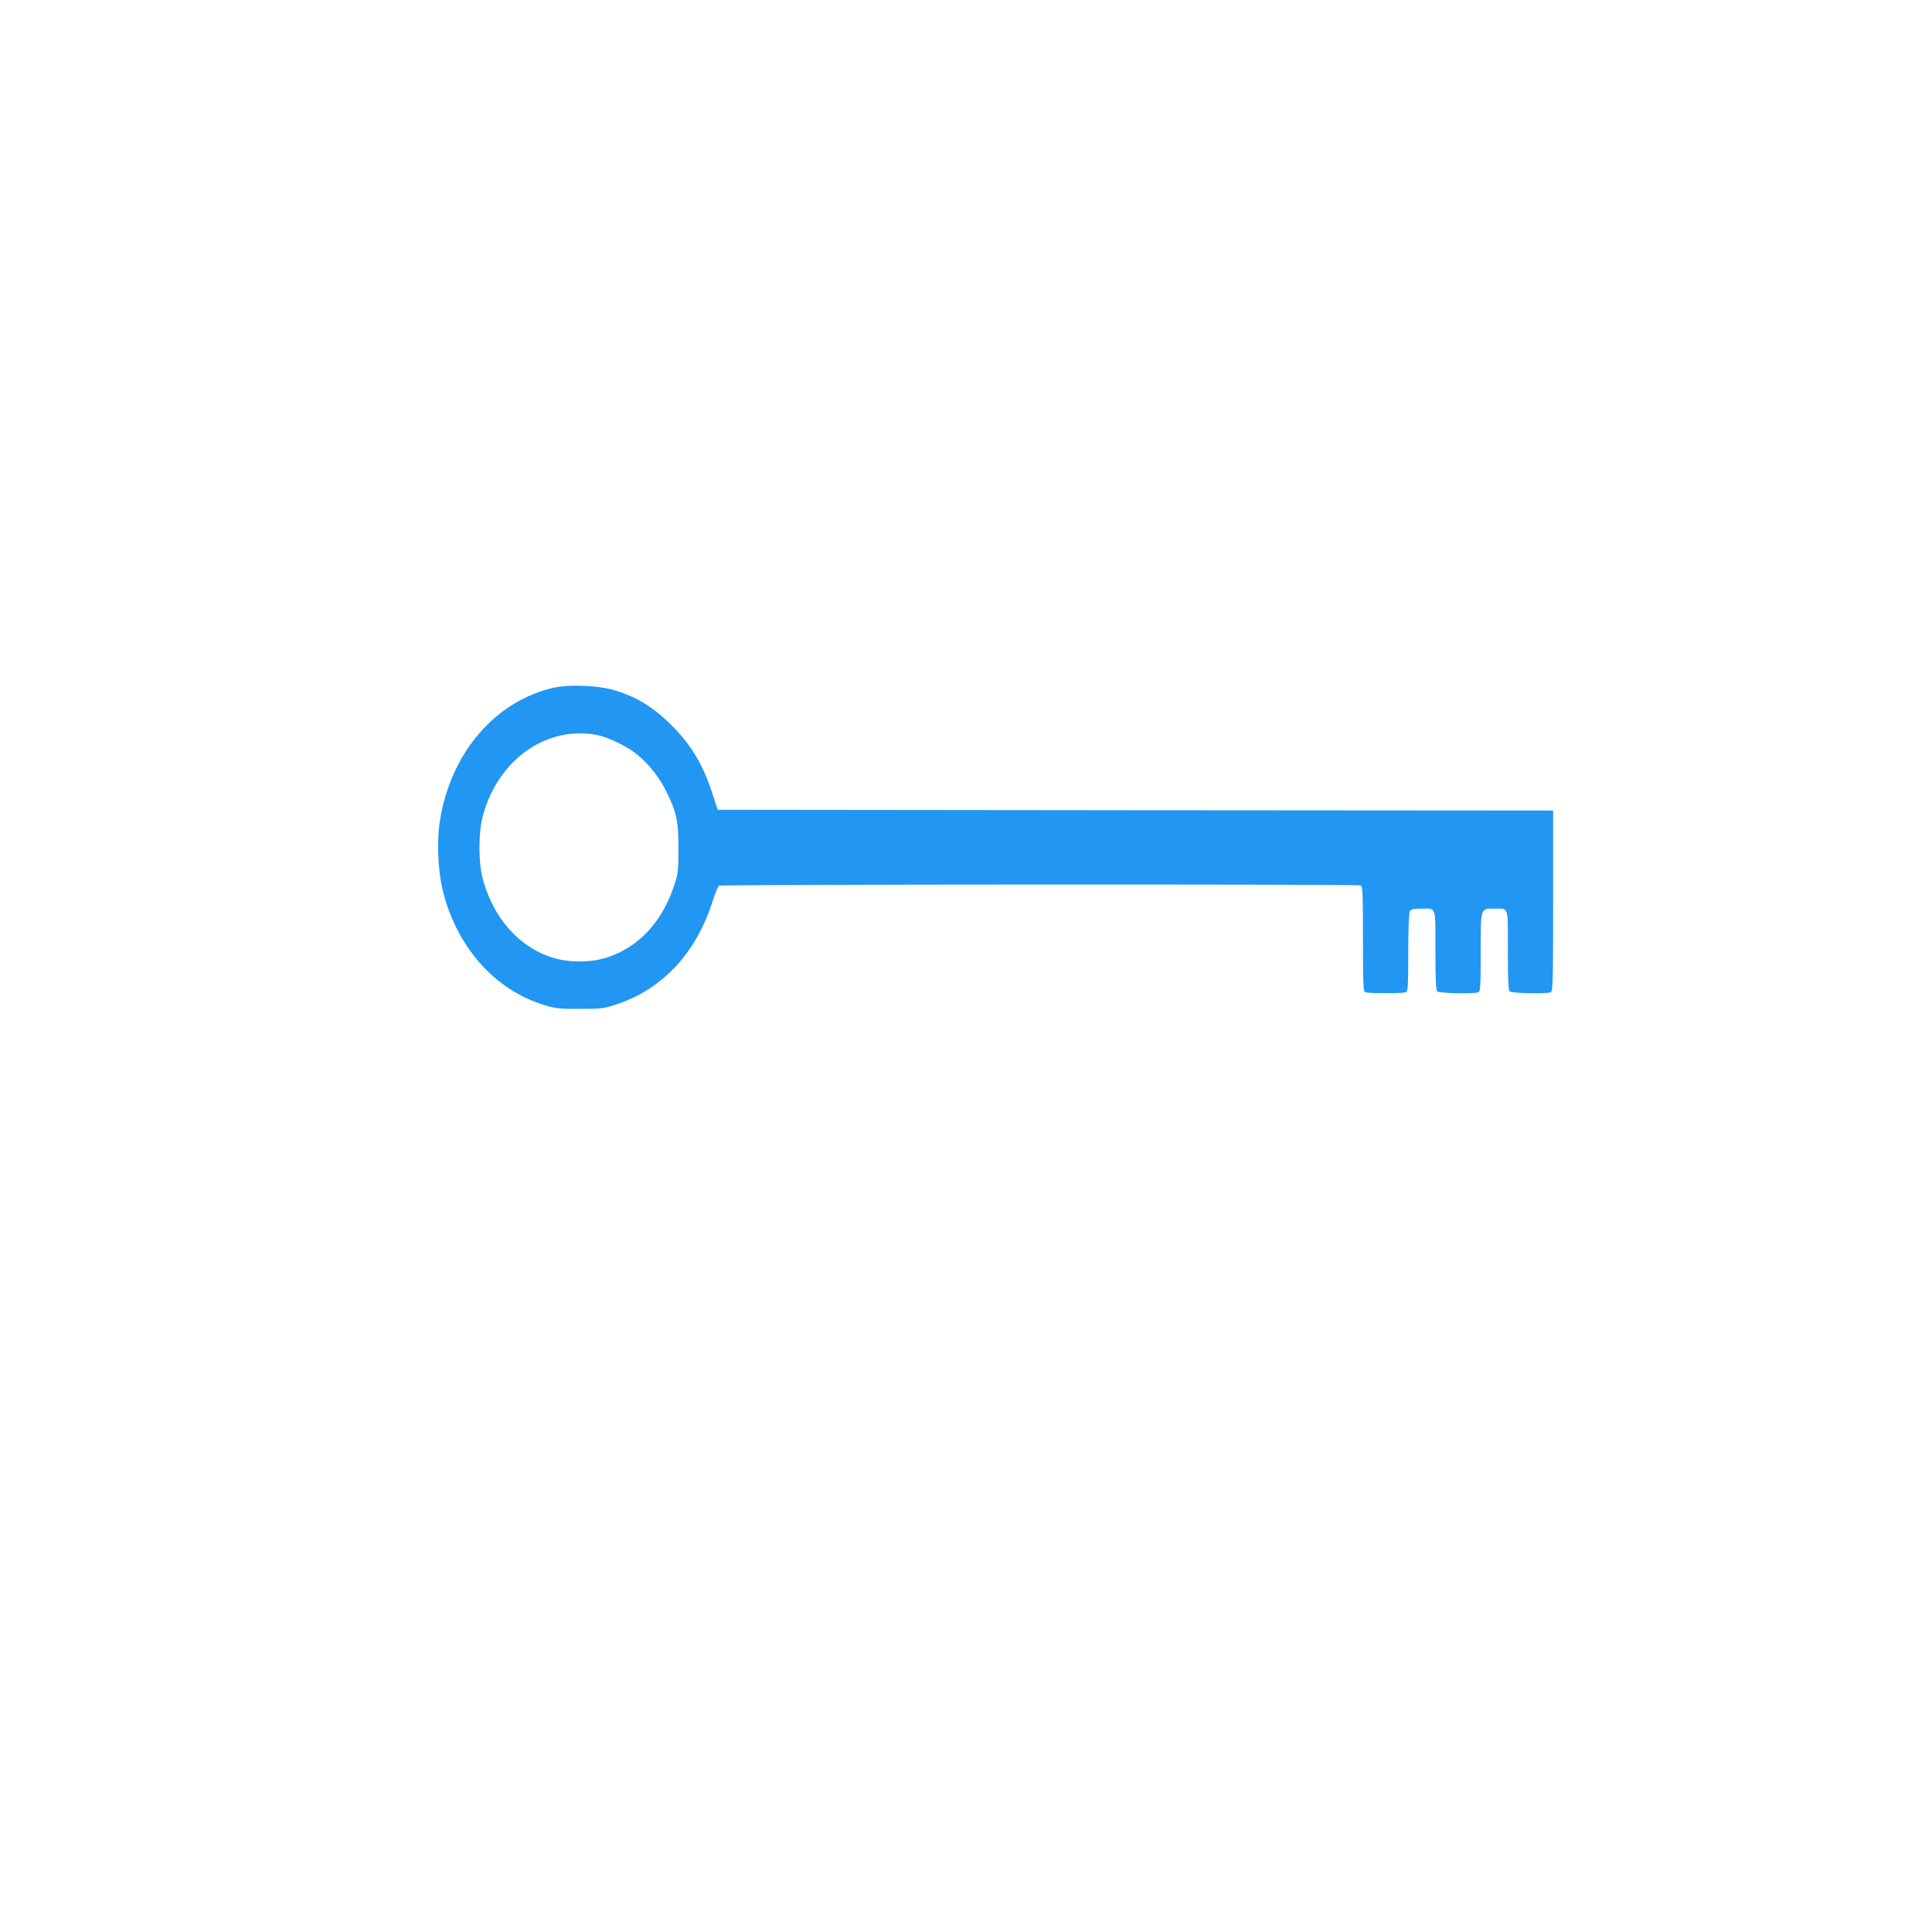 <?xml version="1.0" standalone="no"?>
<!DOCTYPE svg PUBLIC "-//W3C//DTD SVG 20010904//EN"
 "http://www.w3.org/TR/2001/REC-SVG-20010904/DTD/svg10.dtd">
<svg version="1.0" xmlns="http://www.w3.org/2000/svg"
 width="1280pt" height="1280pt" viewBox="0 0 1280 1280"
 preserveAspectRatio="xMidYMid meet">
<g transform="translate(0,1280) scale(0.1,-0.1)"
fill="#2196f3" stroke="none">
<path d="M3680 8246 c-394 -83 -696 -433 -766 -887 -20 -127 -13 -313 15 -439
87 -386 349 -684 688 -782 66 -20 101 -23 228 -22 141 0 156 2 245 32 300 100
521 338 630 677 17 55 37 103 43 107 14 9 4228 11 4251 2 14 -5 16 -46 16
-354 0 -308 2 -349 16 -354 20 -8 248 -8 268 0 14 5 16 38 16 261 0 156 4 262
10 274 9 16 22 19 75 19 103 0 95 24 95 -274 0 -190 3 -265 12 -274 13 -13
242 -18 272 -6 14 5 16 38 16 264 0 300 -3 290 90 290 98 0 90 23 90 -274 0
-190 3 -265 12 -274 13 -13 242 -18 272 -6 14 6 16 68 16 605 l0 599 -2767 2
-2768 3 -36 110 c-63 194 -144 326 -276 456 -122 120 -232 186 -383 229 -96
28 -286 36 -380 16z m282 -317 c76 -16 204 -80 268 -135 78 -67 144 -153 189
-247 65 -134 76 -189 76 -372 -1 -154 -2 -164 -32 -252 -71 -205 -193 -352
-358 -433 -86 -42 -166 -60 -272 -60 -295 0 -546 217 -635 549 -29 109 -29
305 1 416 100 374 427 603 763 534z"/>
</g>
</svg>
